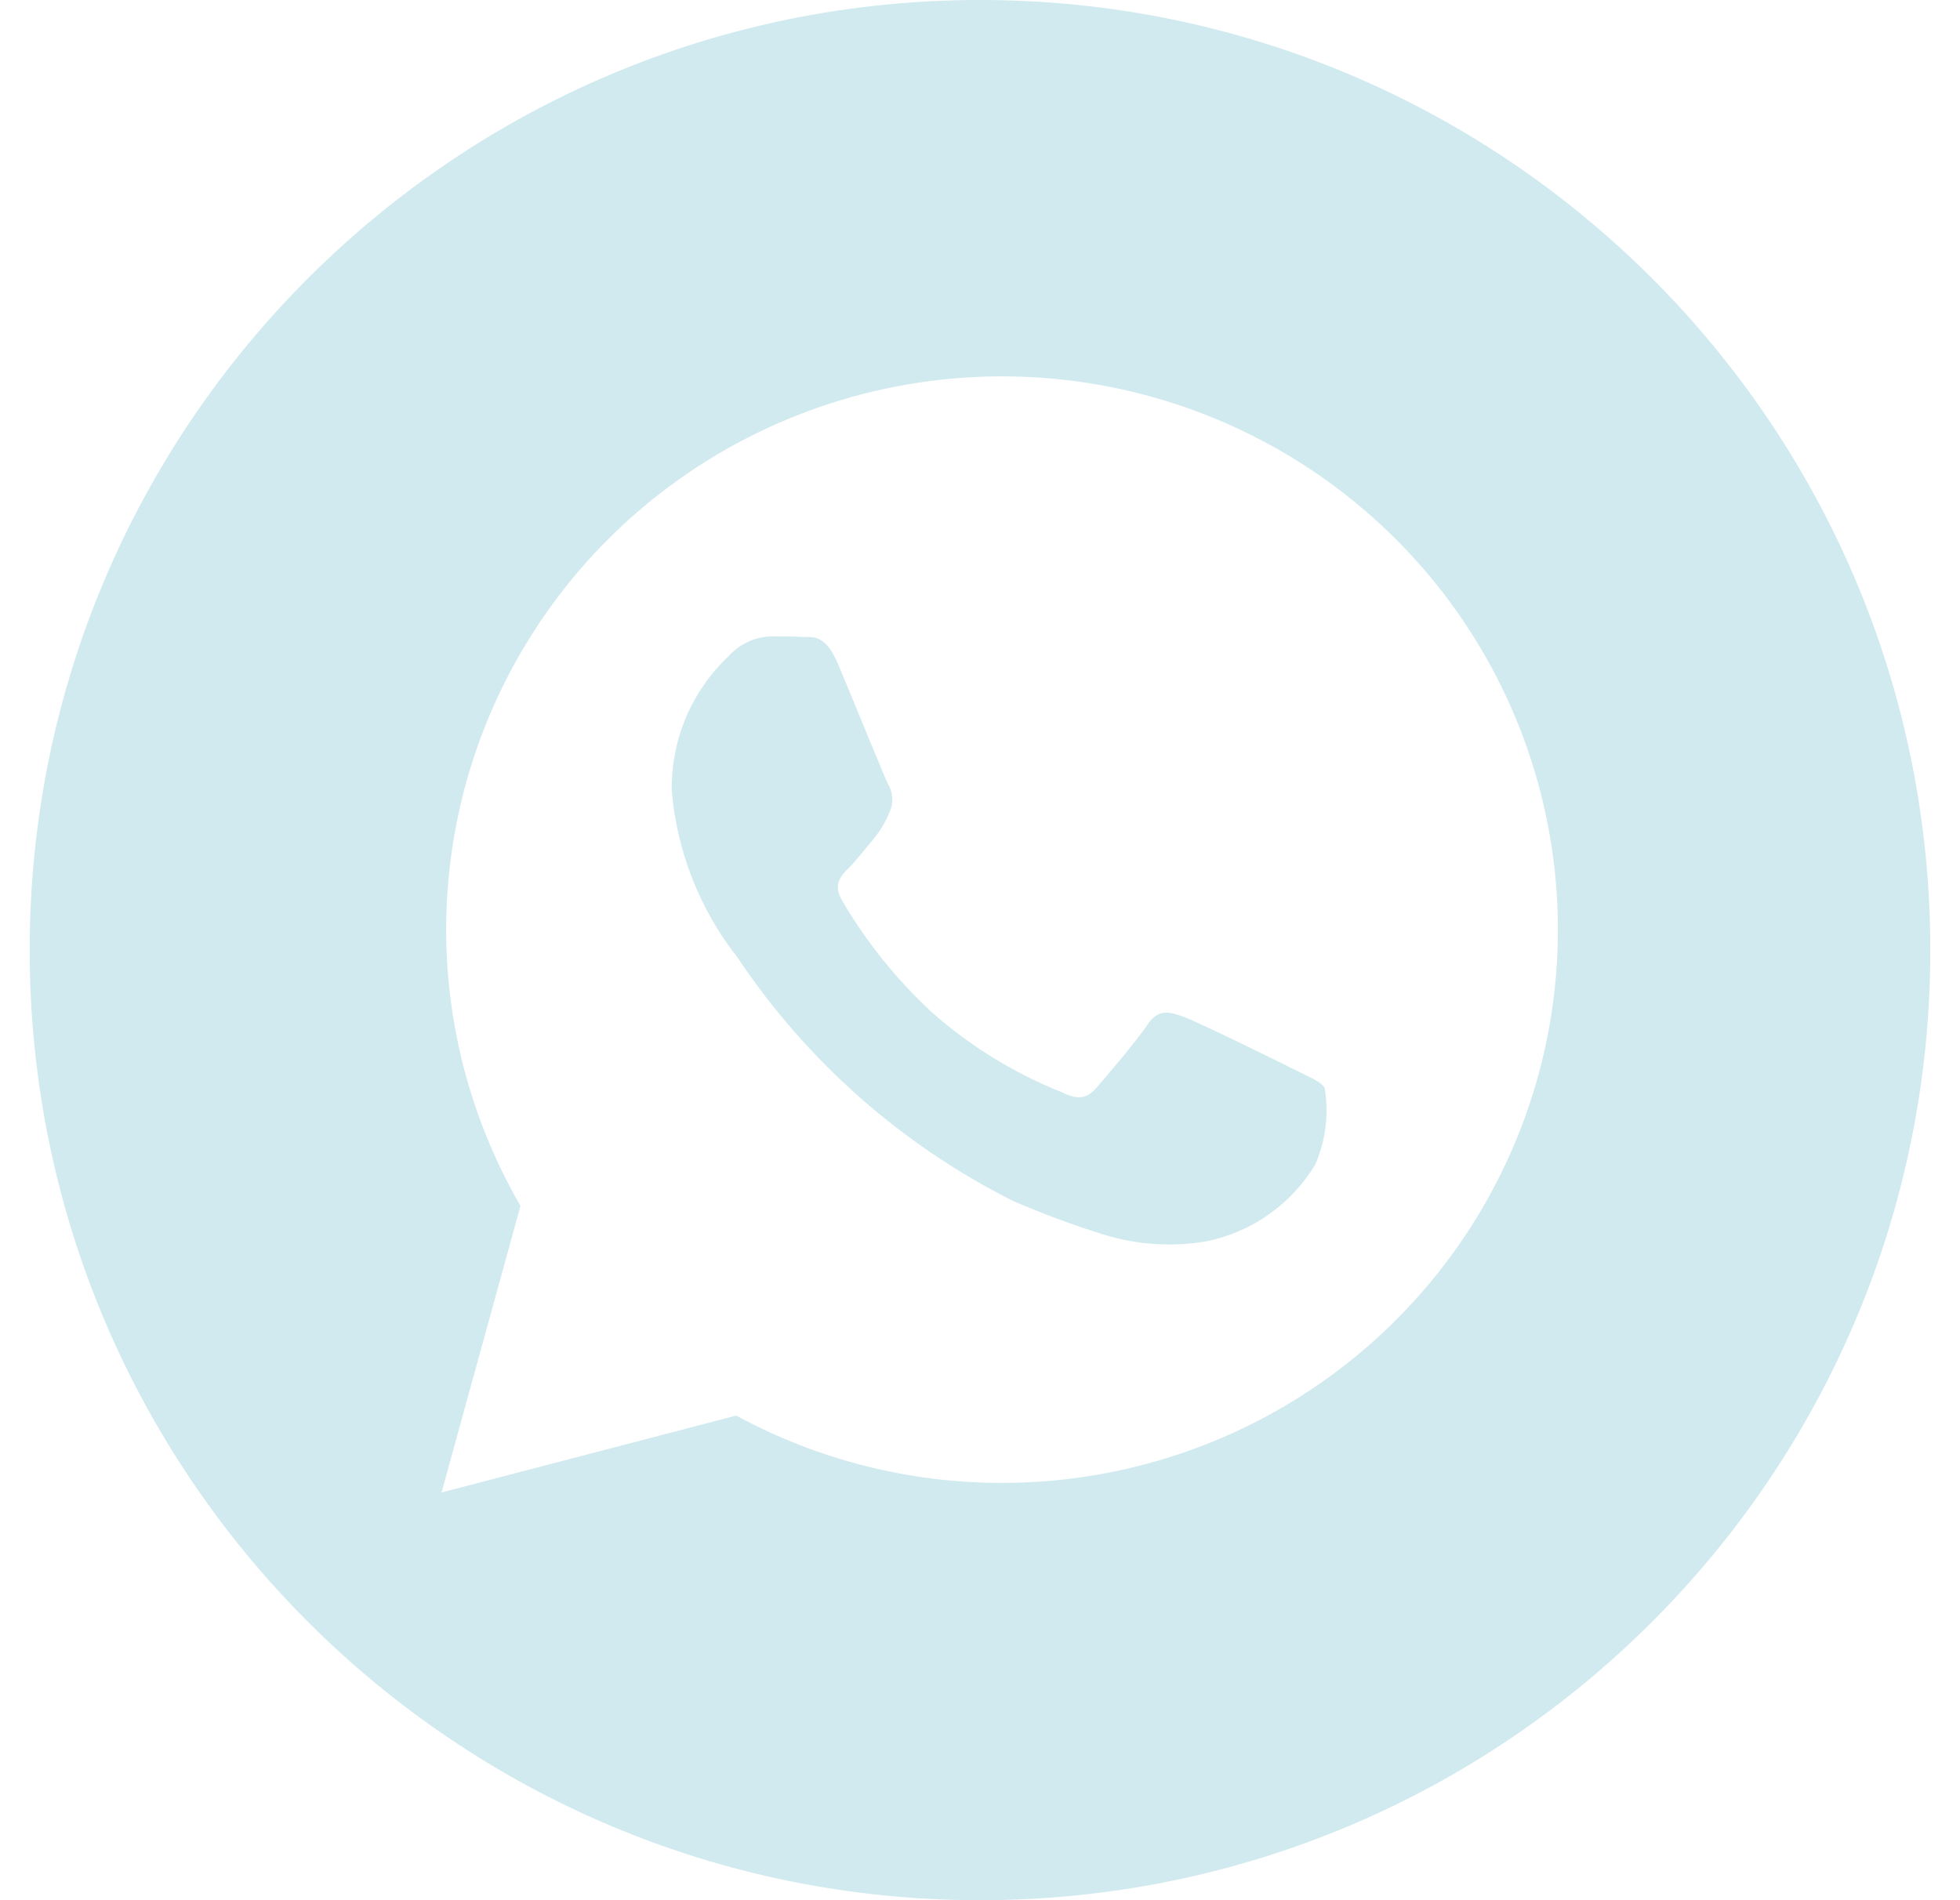 <?xml version="1.0" encoding="UTF-8"?> <svg xmlns="http://www.w3.org/2000/svg" width="33" height="32" viewBox="0 0 33 32" fill="none"><g clip-path="url(#clip0_152_2774)"><path d="M16.5 0C25.337 0 32.5 7.163 32.5 16C32.5 24.837 25.337 32 16.5 32C7.663 32 0.5 24.837 0.5 16C0.5 7.163 7.663 0 16.5 0ZM21.554 7.588C19.77 6.562 17.697 6.15 15.654 6.417C13.612 6.684 11.714 7.613 10.257 9.062C8.799 10.512 7.863 12.4 7.593 14.433C7.322 16.466 7.734 18.531 8.763 20.308L7.434 25.134L12.396 23.839C13.767 24.584 15.306 24.974 16.868 24.973H16.872C18.932 24.973 20.934 24.296 22.568 23.048C24.203 21.799 25.378 20.049 25.911 18.068C26.445 16.087 26.306 13.987 25.519 12.092C24.731 10.197 23.337 8.614 21.554 7.588Z" fill="#D0EAEF"></path><path d="M22.144 19.613C21.945 19.943 21.679 20.228 21.364 20.45C21.049 20.672 20.691 20.827 20.313 20.904C19.742 21.002 19.157 20.965 18.603 20.797C18.077 20.634 17.561 20.443 17.056 20.224C15.182 19.283 13.584 17.871 12.419 16.127C11.784 15.319 11.398 14.343 11.31 13.32C11.303 12.897 11.384 12.478 11.547 12.088C11.711 11.699 11.954 11.347 12.261 11.057C12.352 10.954 12.463 10.87 12.588 10.812C12.712 10.753 12.847 10.721 12.985 10.717C13.165 10.717 13.346 10.717 13.504 10.726C13.672 10.734 13.894 10.662 14.114 11.192C14.342 11.735 14.885 13.071 14.952 13.207C14.995 13.278 15.019 13.359 15.023 13.442C15.027 13.525 15.011 13.607 14.975 13.682C14.907 13.845 14.815 13.998 14.704 14.135C14.566 14.293 14.419 14.488 14.297 14.61C14.159 14.746 14.019 14.892 14.176 15.163C14.585 15.861 15.093 16.495 15.686 17.044C16.331 17.616 17.07 18.071 17.87 18.391C18.141 18.528 18.3 18.504 18.458 18.322C18.617 18.141 19.136 17.53 19.318 17.259C19.499 16.987 19.679 17.033 19.927 17.123C20.175 17.213 21.512 17.87 21.783 18.007C22.054 18.144 22.236 18.209 22.303 18.322C22.376 18.759 22.321 19.207 22.144 19.613Z" fill="#D0EAEF"></path></g><defs><clipPath id="clip0_152_2774"><rect width="32" height="32" fill="white" transform="translate(0.5)"></rect></clipPath></defs></svg> 